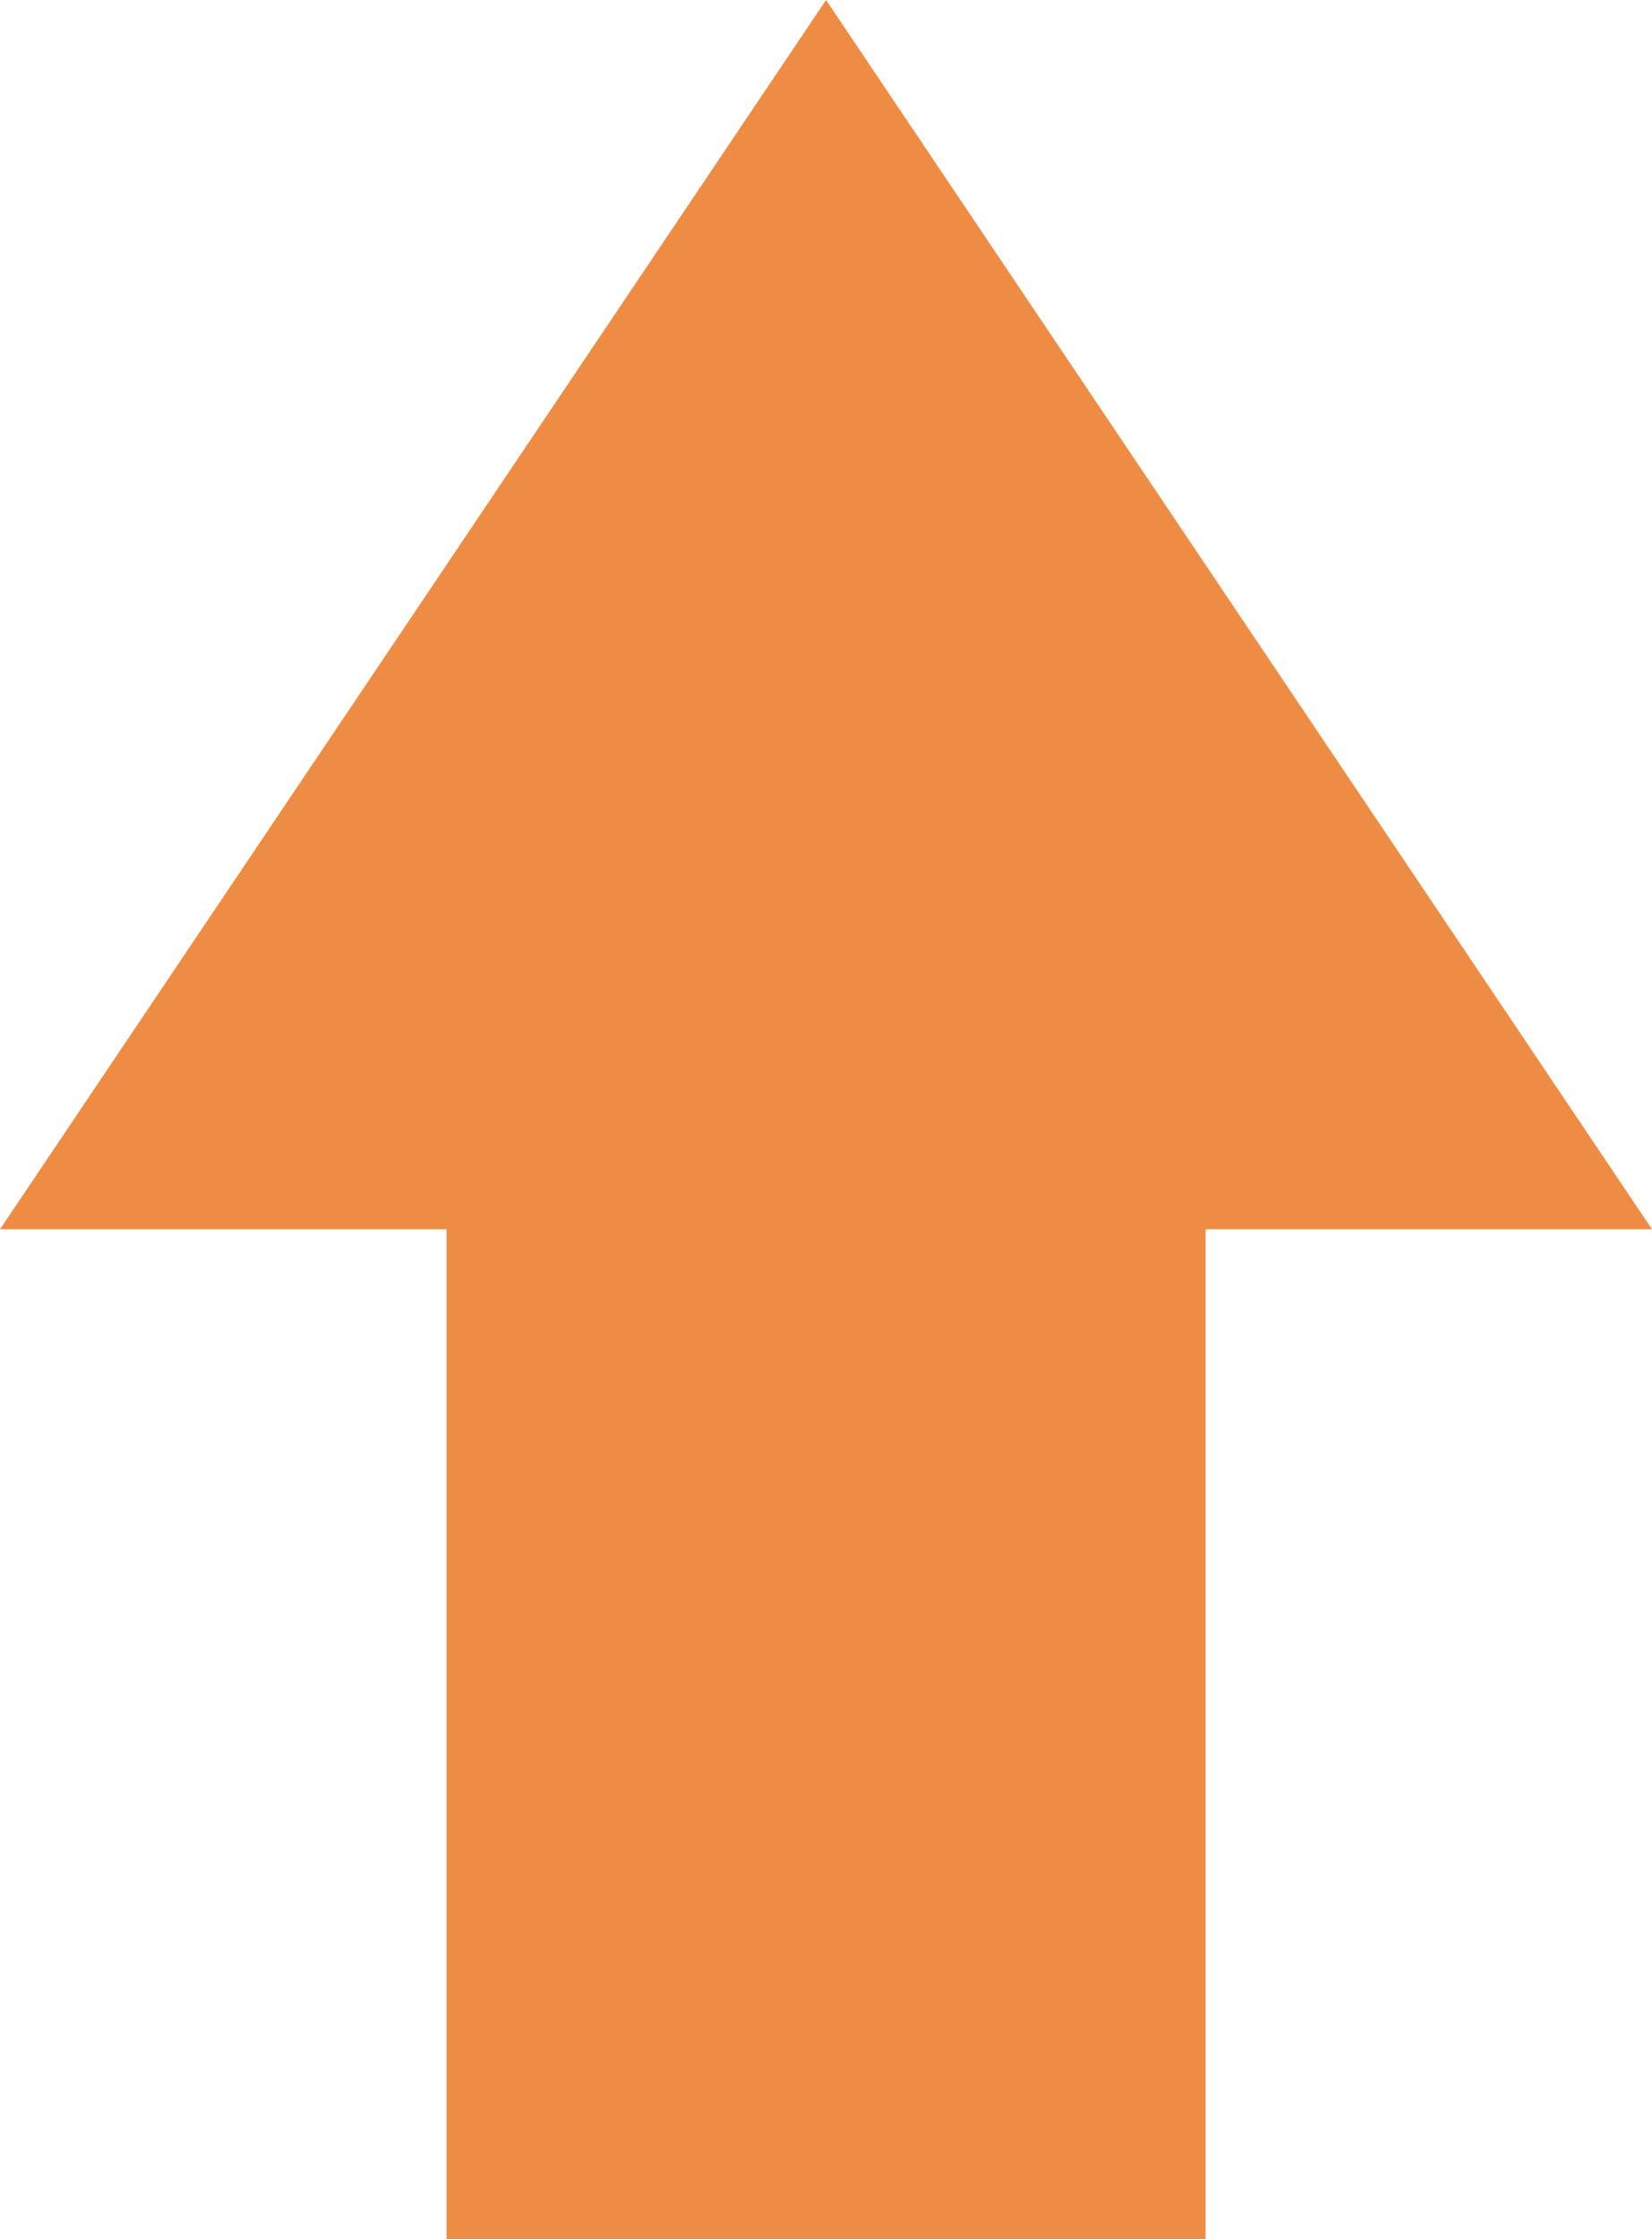 <svg xmlns="http://www.w3.org/2000/svg" width="34.51" height="46.754" viewBox="0 0 34.51 46.754">
  <path id="Union_180" data-name="Union 180" d="M9.328,46.754V25.669H0L17.256,0,34.51,25.669H25.184V46.754Z" fill="#ef8c44"/>
</svg>
